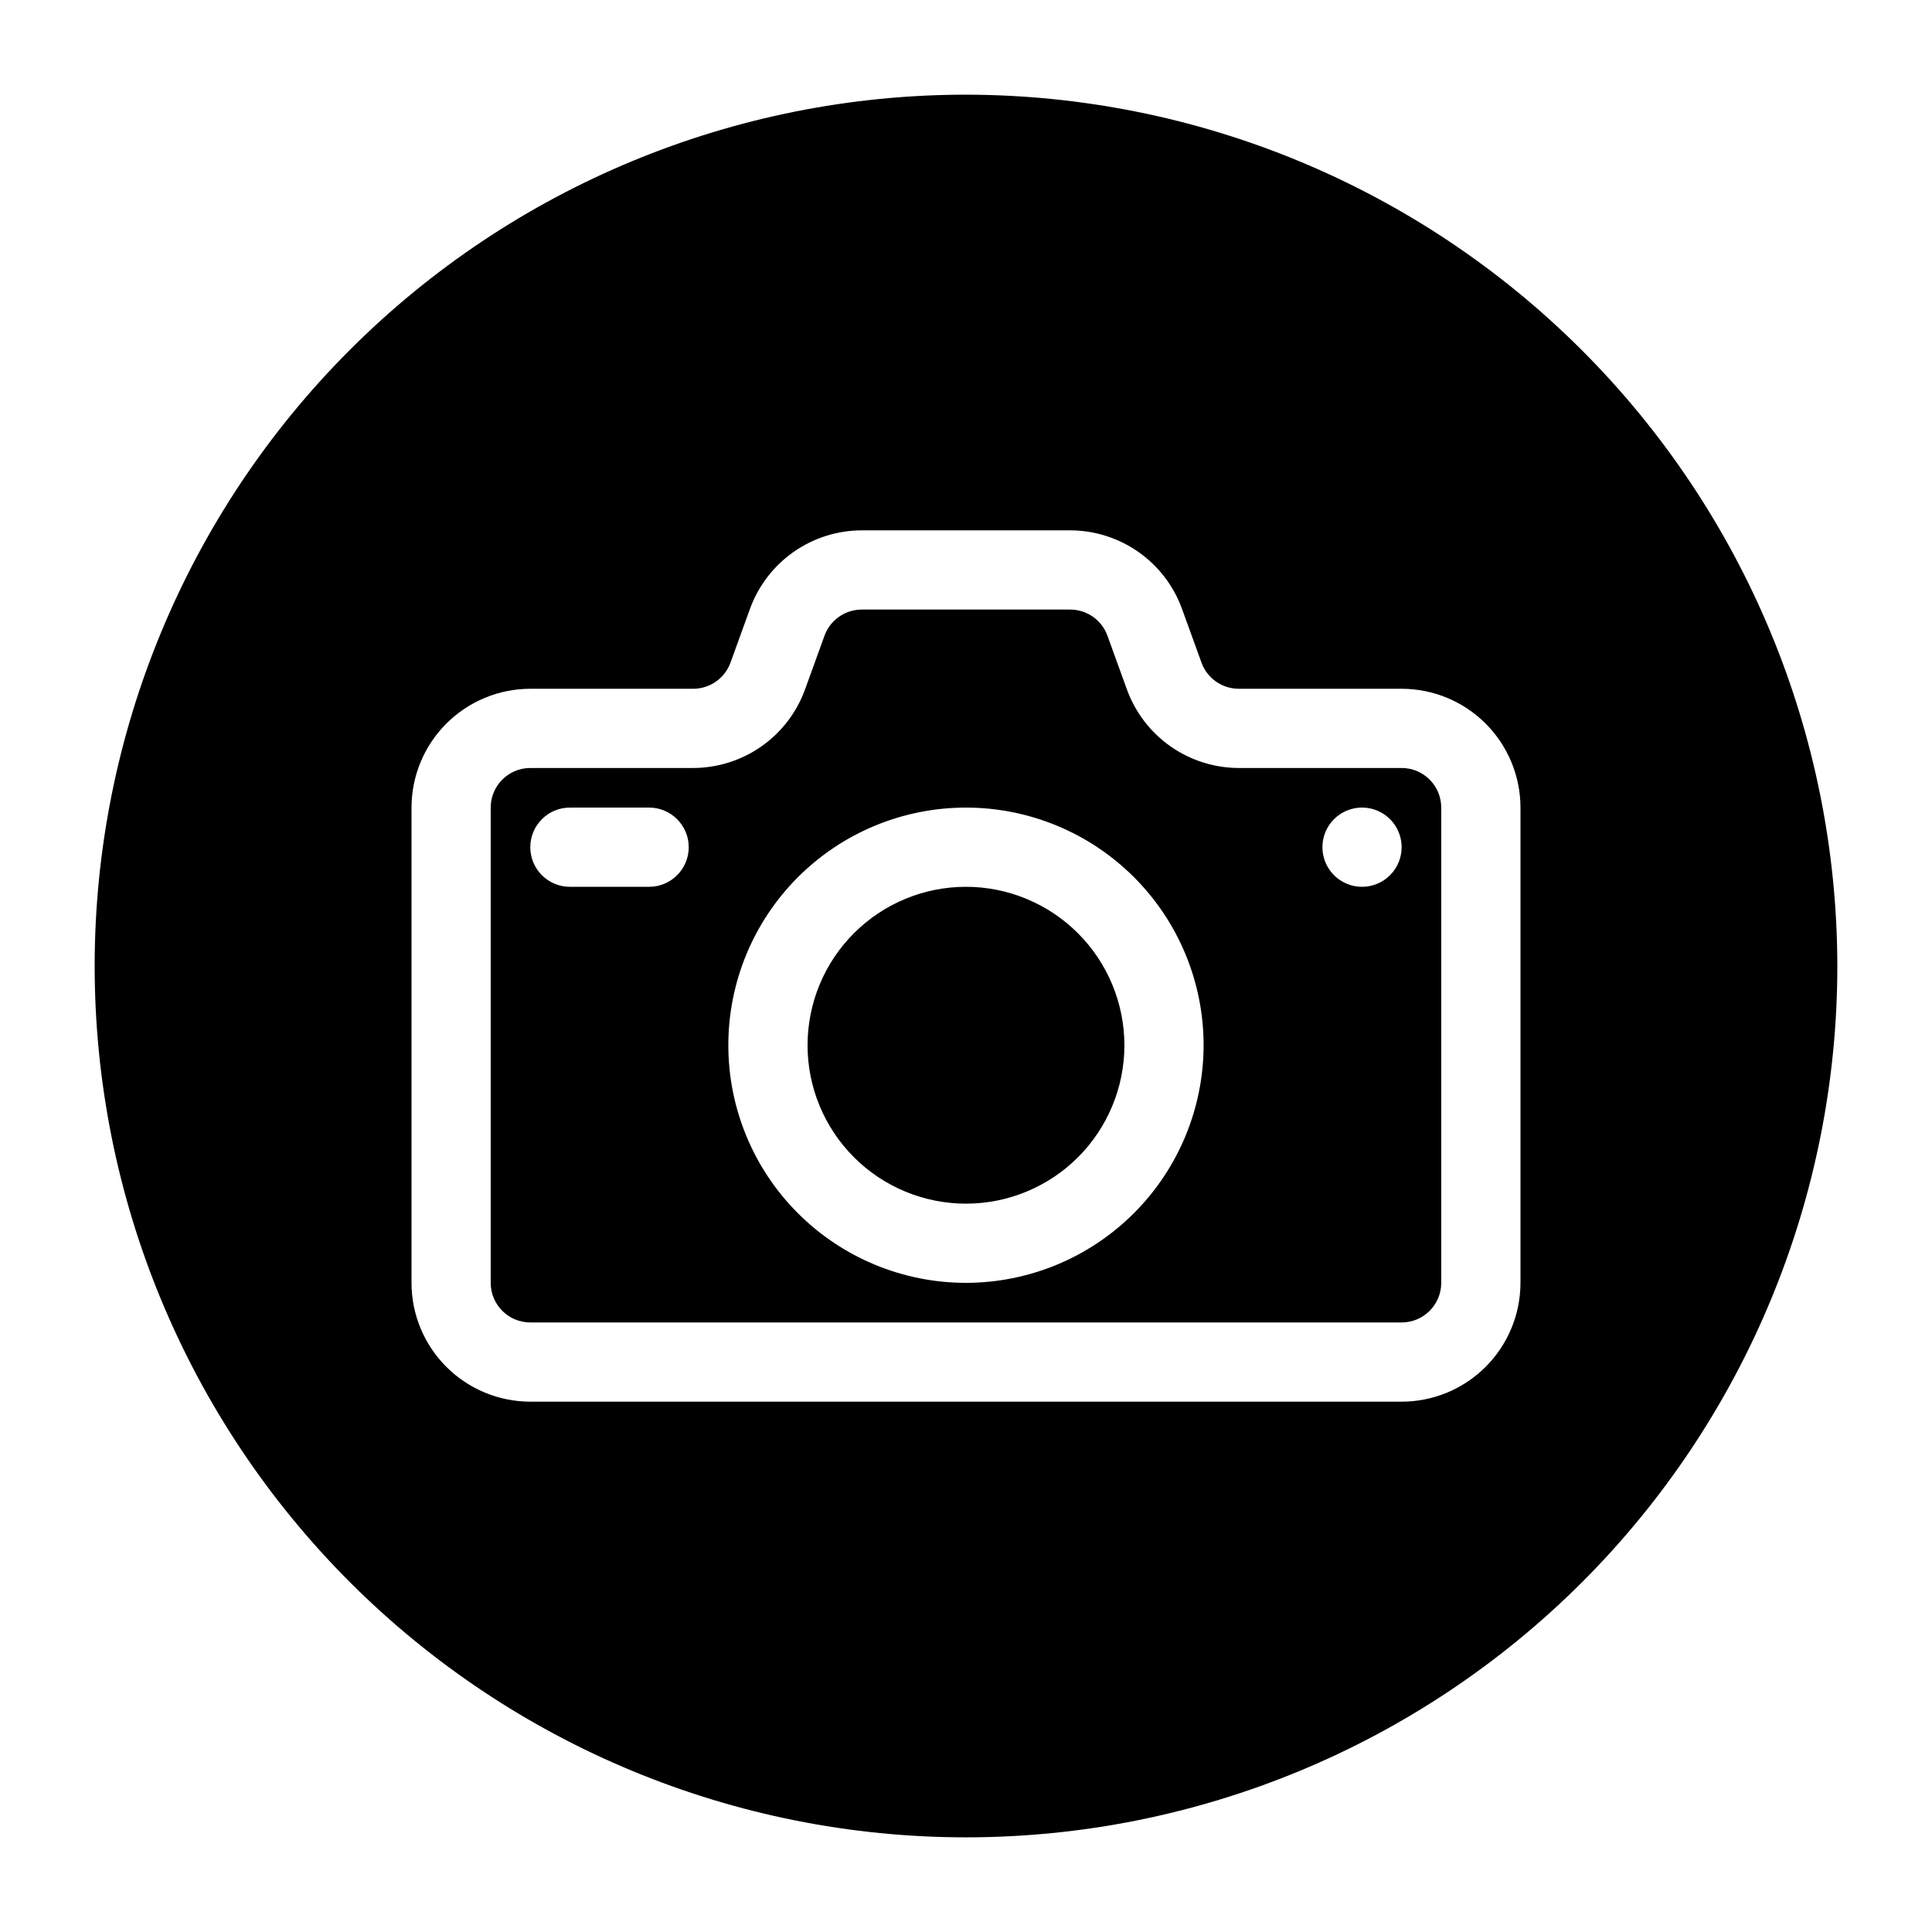 <?xml version="1.0" encoding="UTF-8"?>
<!-- Uploaded to: SVG Repo, www.svgrepo.com, Generator: SVG Repo Mixer Tools -->
<svg fill="#000000" width="800px" height="800px" version="1.1" viewBox="144 144 512 512" xmlns="http://www.w3.org/2000/svg">
 <path d="m400 169.09c-61.242 0-119.98 24.328-163.28 67.633s-67.633 102.04-67.633 163.28 24.328 119.97 67.633 163.28c43.305 43.305 102.04 67.633 163.28 67.633s119.97-24.328 163.28-67.633c43.305-43.305 67.633-102.04 67.633-163.28-0.066-61.223-24.418-119.91-67.707-163.2-43.289-43.293-101.98-67.641-163.2-67.711zm146.94 314.88c-0.008 8.352-3.328 16.355-9.23 22.258-5.902 5.902-13.906 9.223-22.258 9.23h-230.91c-8.348-0.008-16.352-3.328-22.258-9.23-5.902-5.902-9.223-13.906-9.23-22.258v-125.95c0.008-8.348 3.328-16.352 9.23-22.258 5.906-5.902 13.91-9.223 22.258-9.23h43.184c4.414-0.012 8.355-2.773 9.863-6.926l5.176-14.293c2.219-6.078 6.246-11.328 11.543-15.043 5.293-3.711 11.602-5.711 18.07-5.723h55.238c6.469 0.012 12.777 2.012 18.074 5.727 5.297 3.715 9.324 8.965 11.539 15.043l5.176 14.285c1.508 4.152 5.449 6.918 9.863 6.93h43.184c8.352 0.008 16.355 3.328 22.258 9.23 5.902 5.906 9.223 13.91 9.23 22.258zm-104.96-62.973c0 11.133-4.426 21.812-12.297 29.688-7.875 7.871-18.555 12.297-29.688 12.297-11.137 0-21.816-4.426-29.688-12.297-7.875-7.875-12.297-18.555-12.297-29.688 0-11.137 4.422-21.816 12.297-29.688 7.871-7.875 18.551-12.297 29.688-12.297 11.129 0.012 21.801 4.438 29.672 12.309s12.297 18.543 12.312 29.676zm73.473-73.473h-43.188c-6.465-0.016-12.773-2.016-18.07-5.731-5.293-3.715-9.32-8.965-11.535-15.043l-5.176-14.285v0.004c-1.508-4.156-5.453-6.922-9.871-6.93h-55.238c-4.418 0.008-8.359 2.773-9.871 6.922l-5.176 14.293c-2.215 6.078-6.242 11.328-11.535 15.043-5.297 3.715-11.605 5.711-18.07 5.727h-43.184c-5.793 0.008-10.488 4.703-10.496 10.496v125.95c0.008 5.797 4.703 10.492 10.496 10.496h230.91c5.797-0.004 10.492-4.699 10.496-10.496v-125.95c-0.004-5.793-4.699-10.488-10.496-10.496zm-199.43 31.488h-20.992c-5.797 0-10.496-4.699-10.496-10.496s4.699-10.496 10.496-10.496h20.992c5.797 0 10.496 4.699 10.496 10.496s-4.699 10.496-10.496 10.496zm83.969 104.96v-0.004c-16.703 0-32.723-6.633-44.531-18.445-11.812-11.809-18.445-27.828-18.445-44.527 0-16.703 6.633-32.723 18.445-44.531 11.809-11.812 27.828-18.445 44.531-18.445 16.699 0 32.719 6.633 44.531 18.445 11.809 11.809 18.445 27.828 18.445 44.531-0.02 16.695-6.66 32.703-18.469 44.508-11.805 11.809-27.812 18.449-44.508 18.465zm104.96-104.96c-4.242 0-8.07-2.559-9.695-6.481s-0.727-8.438 2.273-11.438c3.004-3.004 7.519-3.902 11.441-2.277 3.922 1.625 6.477 5.453 6.477 9.699 0 2.781-1.105 5.453-3.074 7.422-1.965 1.969-4.637 3.074-7.422 3.074z"/>
</svg>